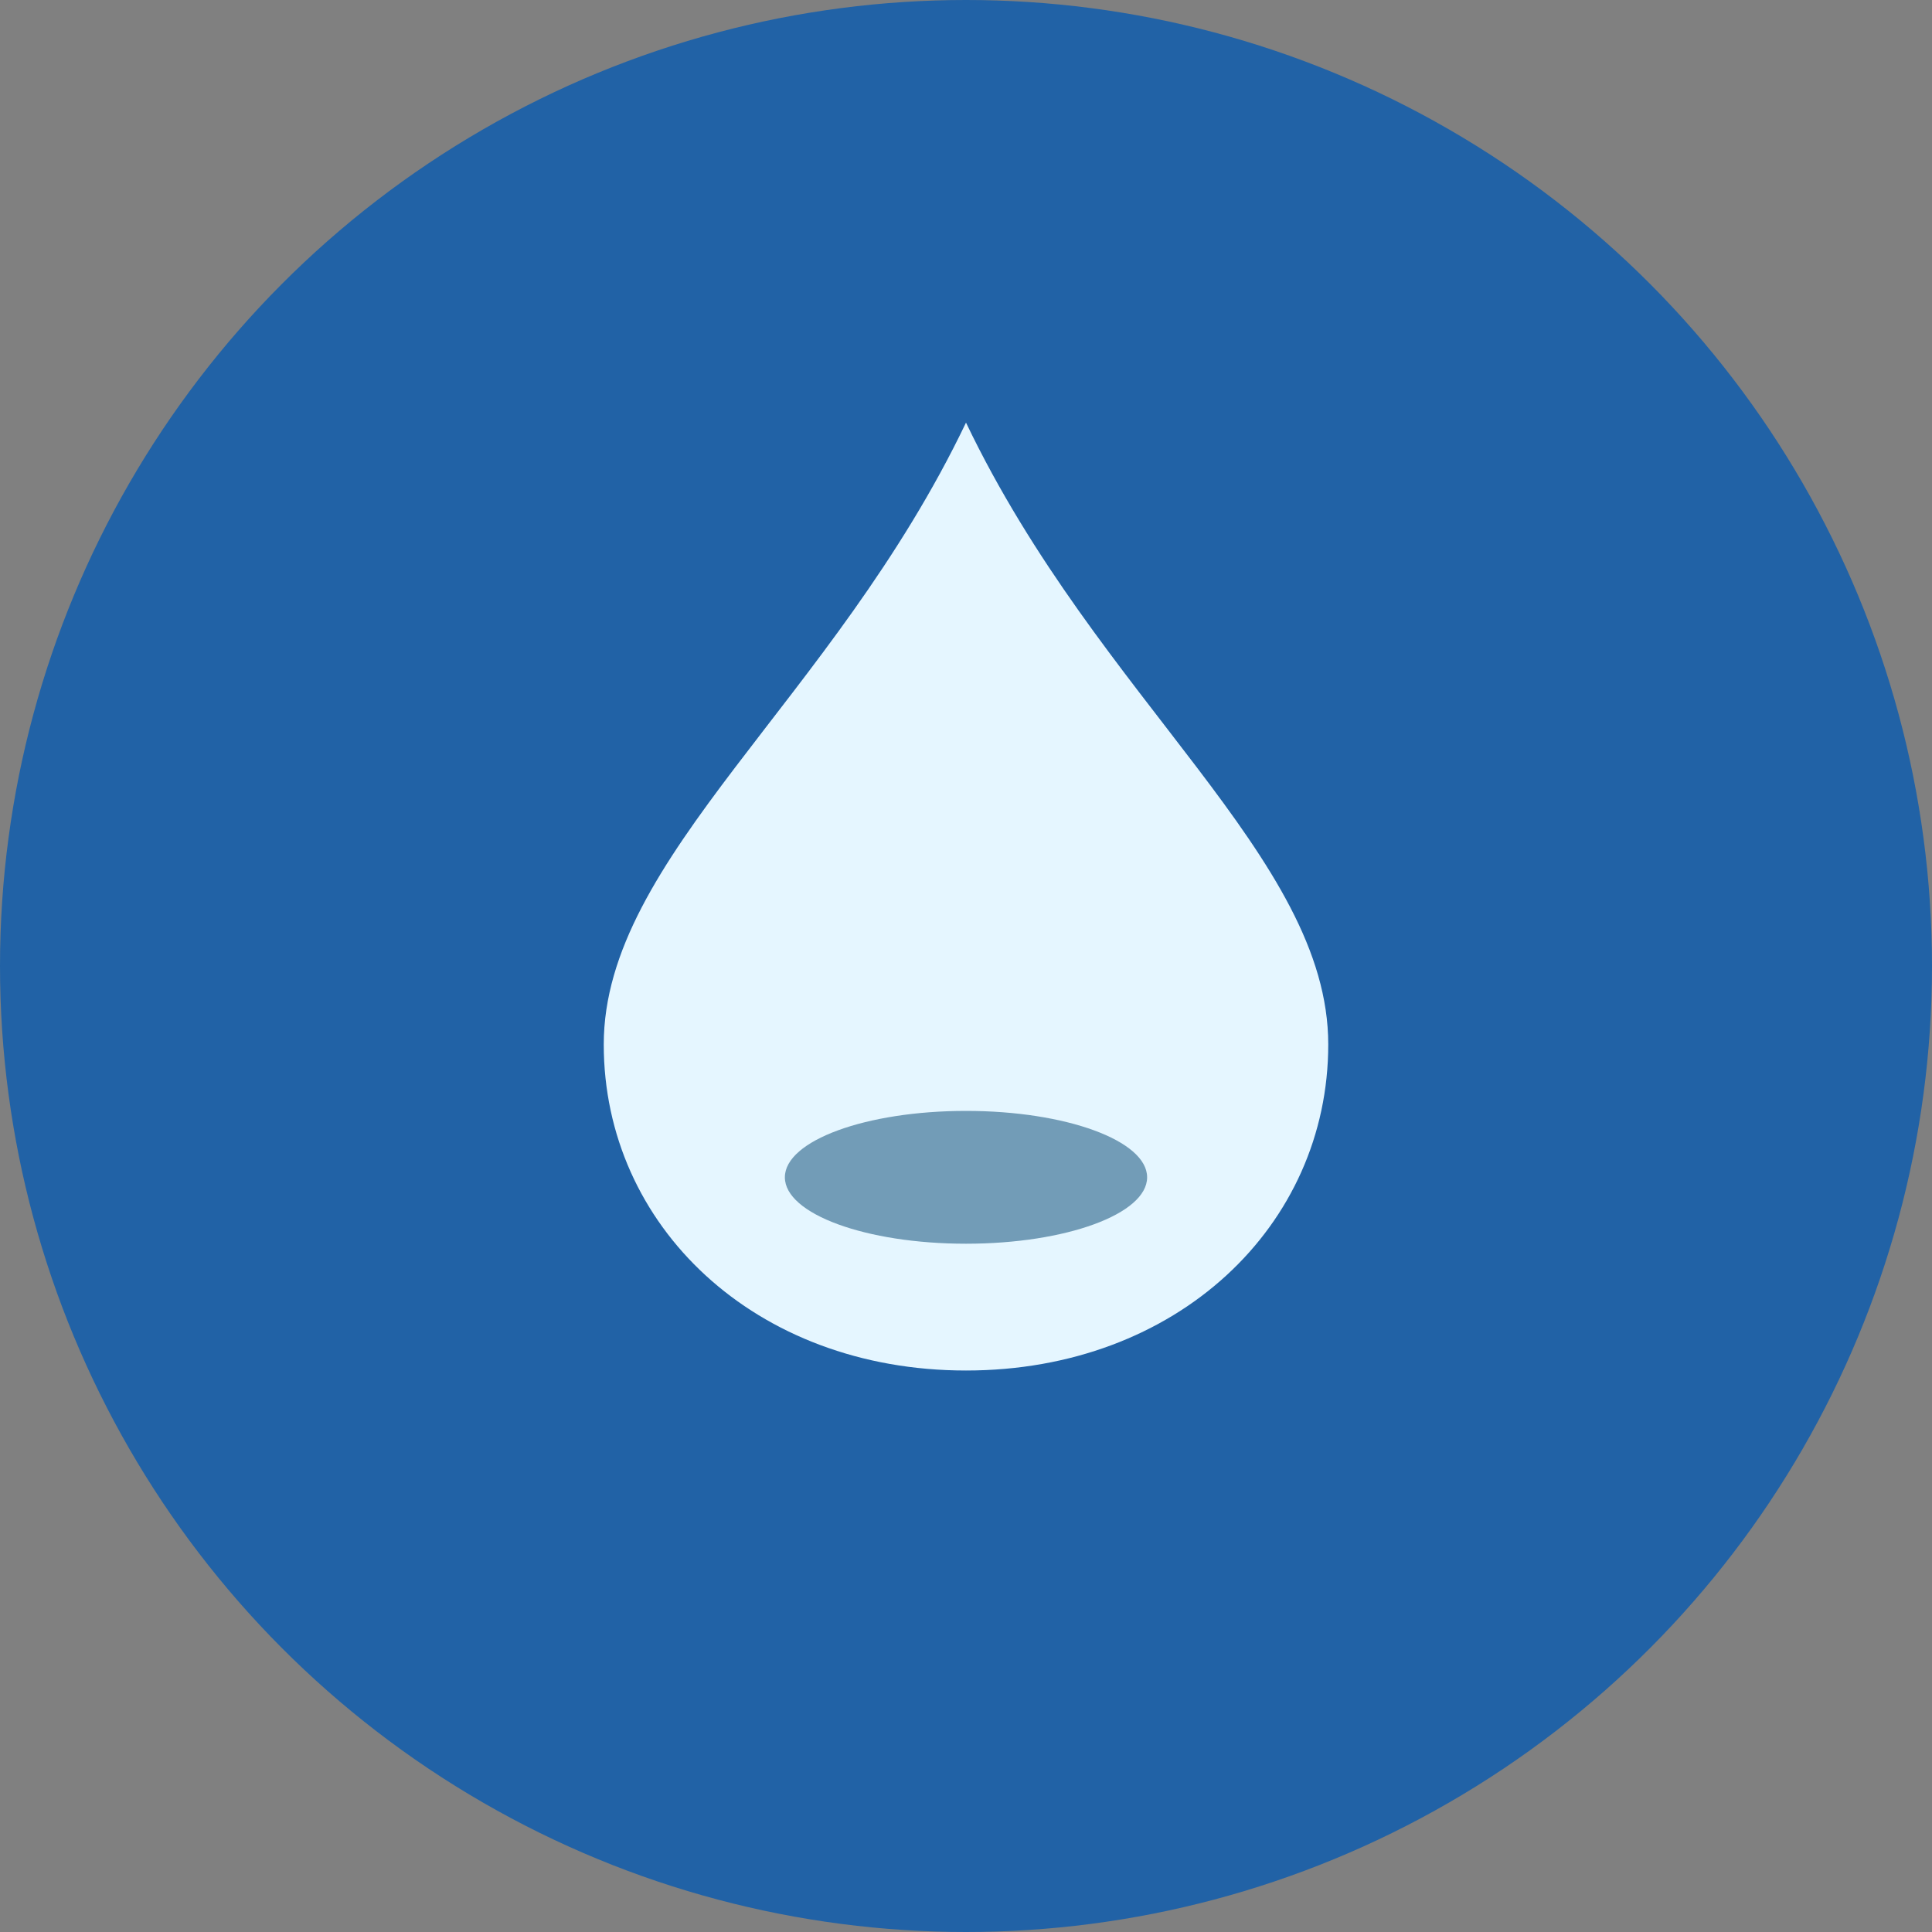<?xml version="1.0" encoding="UTF-8"?>
<svg xmlns="http://www.w3.org/2000/svg" width="32" height="32" viewBox="0 0 32 32"><rect x="0" y="0" width="32" height="32" fill="#808080" stroke="none"/><circle cx="16" cy="16" r="16" fill="#2162A6"/><path d="M16 7c2.2 4.6 6 7.2 6 10.3 0 3-2.5 5.4-6 5.4s-6-2.4-6-5.4C10 14.2 13.8 11.6 16 7z" fill="#E5F6FF"/><ellipse cx="16" cy="19.5" rx="3" ry="1.1" fill="#15527C" opacity=".55"/></svg>